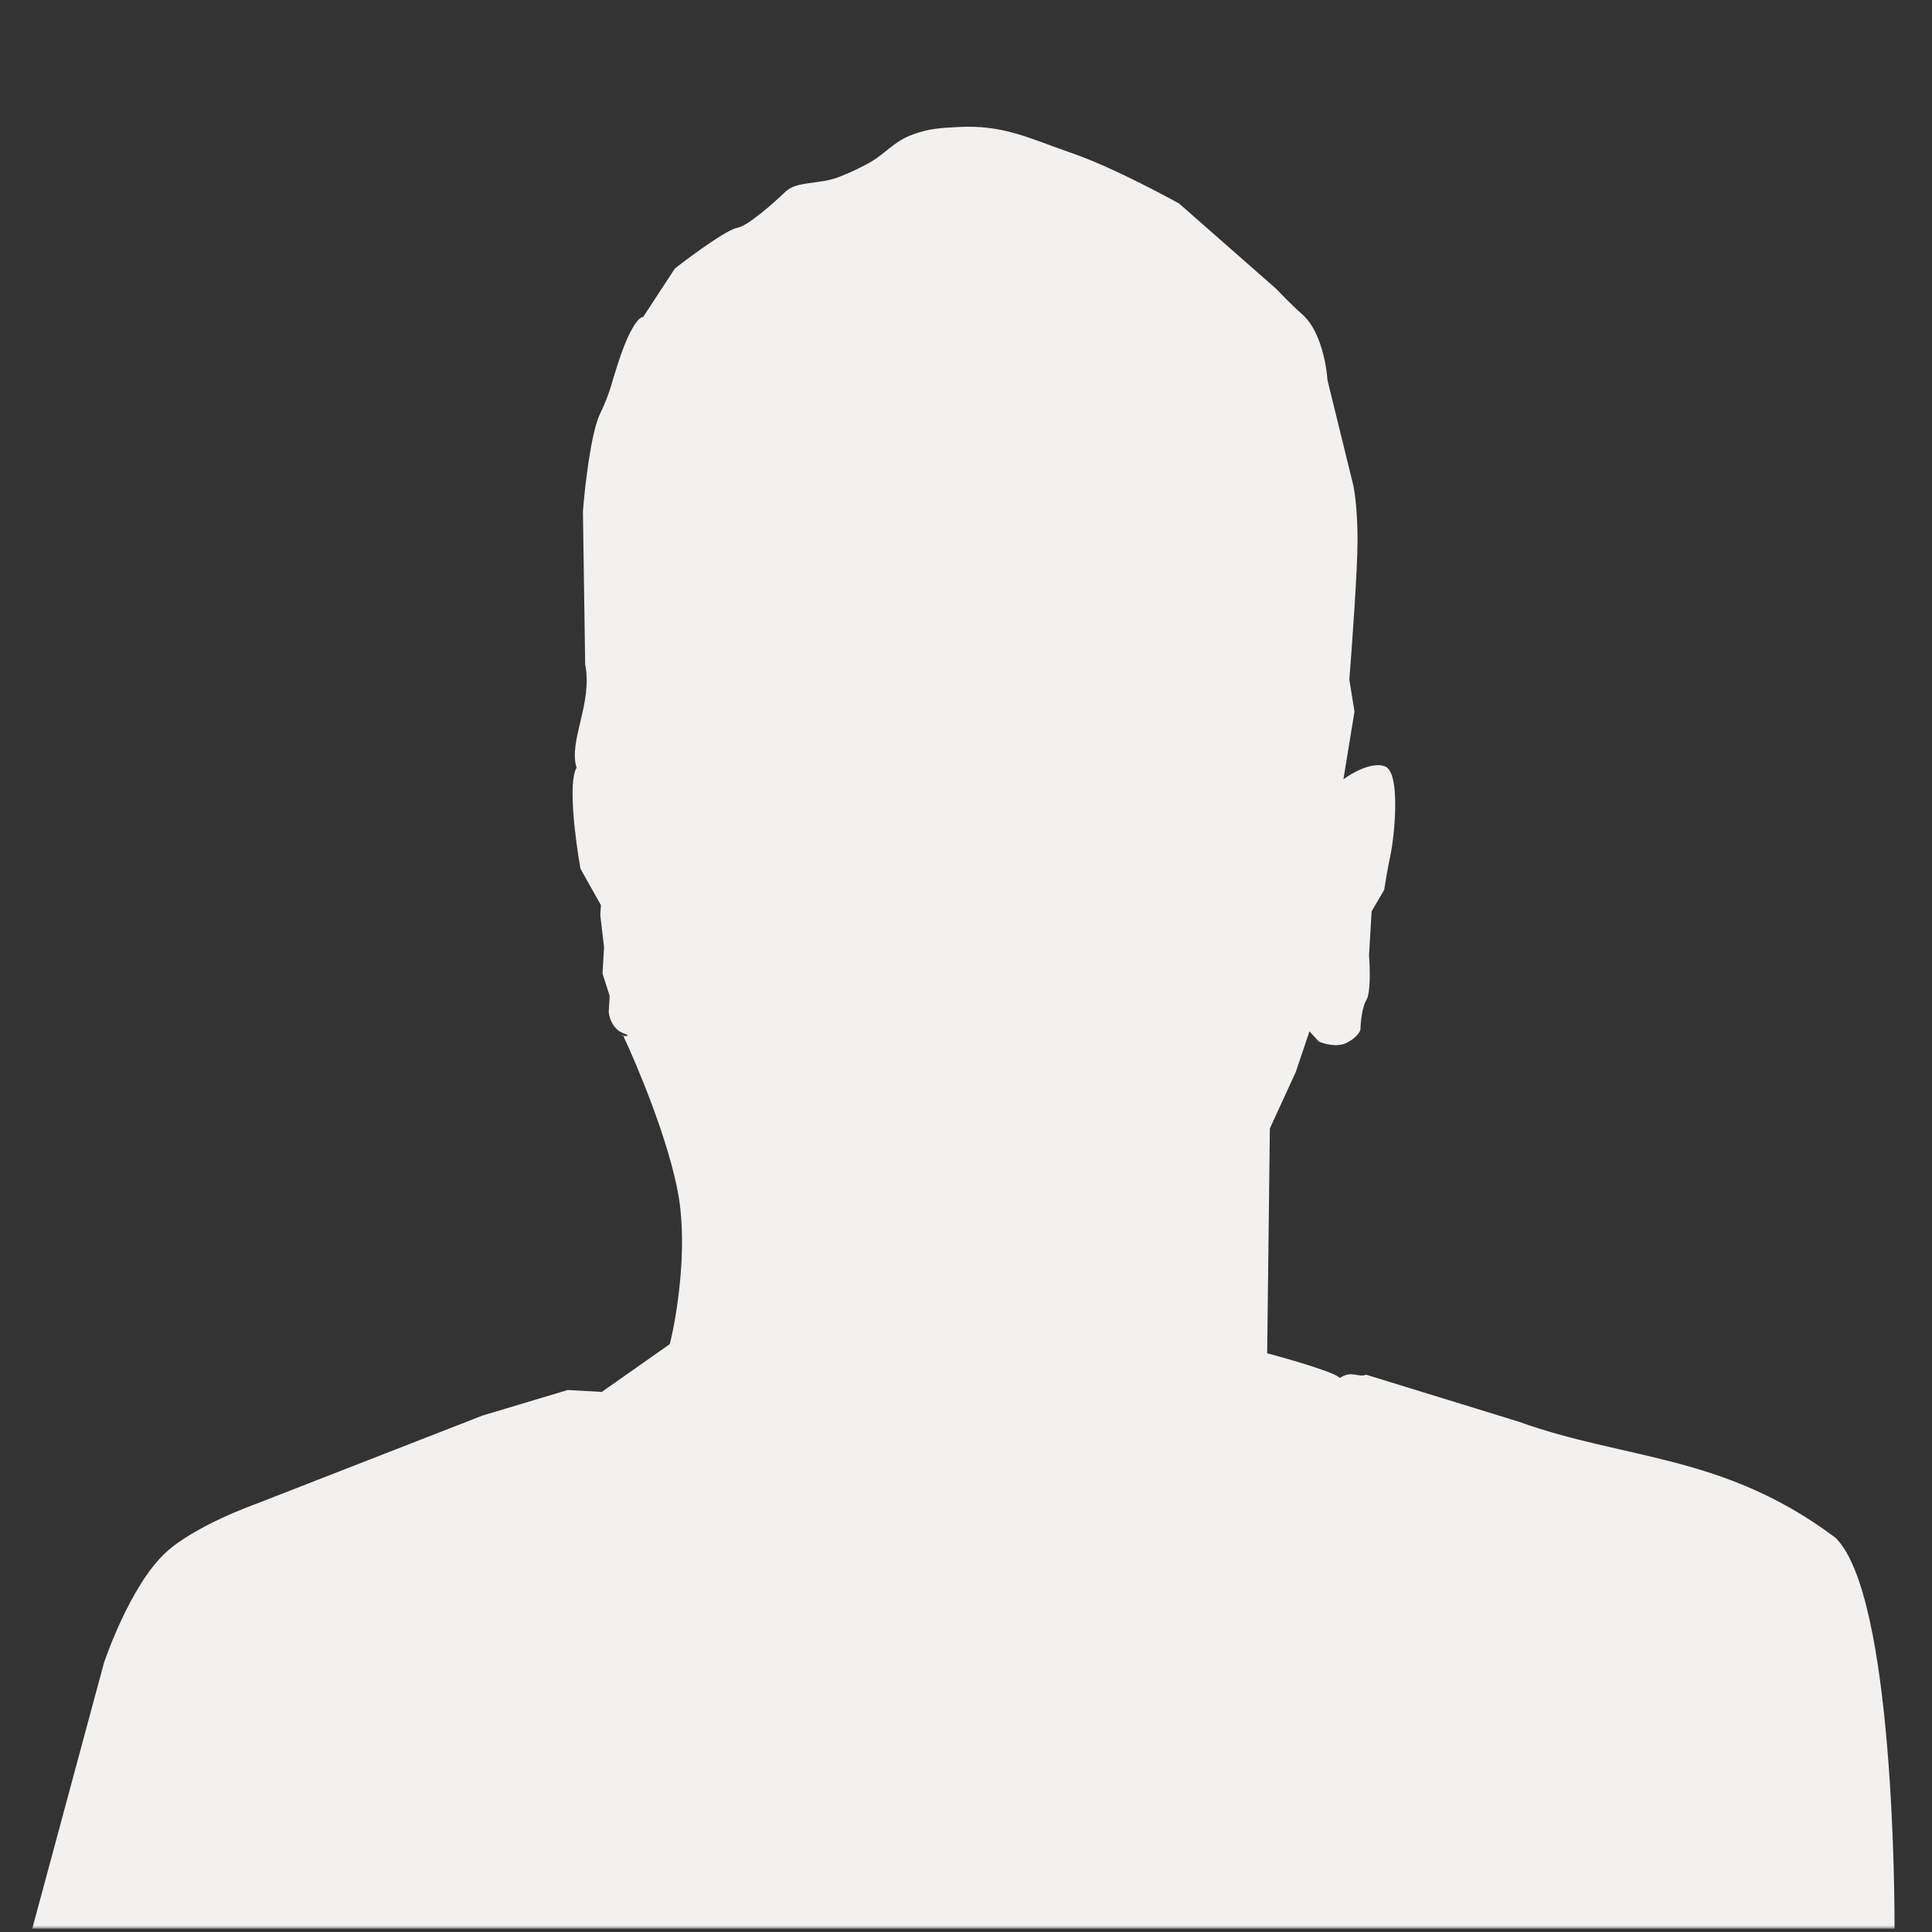 <svg width="451" height="451" viewBox="0 0 451 451" fill="none" xmlns="http://www.w3.org/2000/svg">
<rect x="0" y="0" width="451" height="451" fill="#333333" stroke="none"/>
<mask id="mask0_4825_506" style="mask-type:alpha" maskUnits="userSpaceOnUse" x="0" y="0" width="451" height="451">
<rect x="0.527" y="0.226" width="450" height="450" fill="#D9D9D9"/>
</mask>
<g mask="url(#mask0_4825_506)">
<path d="M7.527 450.226L24.285 388.118C24.285 388.118 30.245 370.246 38.686 362.429C45.53 356.091 59.702 351.086 59.702 351.086L112.616 330.448L132.533 324.479L140.477 324.924L156.353 313.769C157.932 307.482 160.552 291.759 158.398 279.17C156.265 266.707 148.983 249.233 145.505 241.824C145.183 241.779 144.998 241.69 145.401 241.603C145.436 241.676 145.47 241.75 145.505 241.824C146.138 241.913 147.301 241.831 145.591 241.222C143.009 240.302 142.187 237.485 142.099 236.191L142.317 232.499L140.65 227.251L141.011 221.15L140.134 213.691L140.276 211.283L135.505 202.8C134.349 196.346 132.548 182.596 134.592 179.231C132.644 172.925 138.426 164.105 136.597 155.089L136.077 119.299C136.524 113.579 137.947 101.04 140.051 96.648C142.683 91.157 142.521 89.854 144.909 82.9C146.82 77.337 148.972 73.951 150.121 74.016L157.547 62.672C161.404 59.667 169.717 53.56 172.112 53.178C174.507 52.797 180.58 47.424 183.317 44.785C186.054 42.146 191.148 43.16 195.88 41.3C198.387 40.315 199.756 39.664 202.145 38.429C206.735 36.057 208.391 33.041 213.275 31.321C217.077 29.982 219.447 29.89 223.481 29.659C234.264 29.041 240.226 32.3 250.408 35.816C260.564 39.322 275.254 47.517 275.254 47.517L297.964 67.474C297.964 67.474 301.453 71.181 303.829 73.222C309.306 77.926 309.886 88.76 309.886 88.76L315.862 113.096C316.214 114.566 316.915 119.244 316.9 126.202C316.884 133.16 315.615 150.723 314.983 158.634L316.188 166.111L313.607 181.914C315.618 180.416 320.379 177.719 323.34 178.915C327.041 180.411 325.502 195.306 324.589 199.604C323.858 203.042 323.305 206.459 323.119 207.737L320.188 212.728L319.581 223.003C319.8 225.807 319.982 231.821 318.964 233.439C317.946 235.057 317.605 238.786 317.561 240.448C317.362 241.028 316.422 242.446 314.252 243.484C312.081 244.523 309.078 243.678 307.847 243.126L305.681 240.749L302.484 250.235L296.433 263.428L295.802 315.906C301.155 317.333 312.04 320.488 312.76 321.688C315.399 319.803 317.155 321.665 318.902 320.904L354.452 331.852C379.664 340.921 402.38 339.377 428.473 358.974C442.261 372.455 442.261 445.164 442.261 450.226L7.527 450.226Z" fill="#F2F1EF"/>
</g>
</svg>
